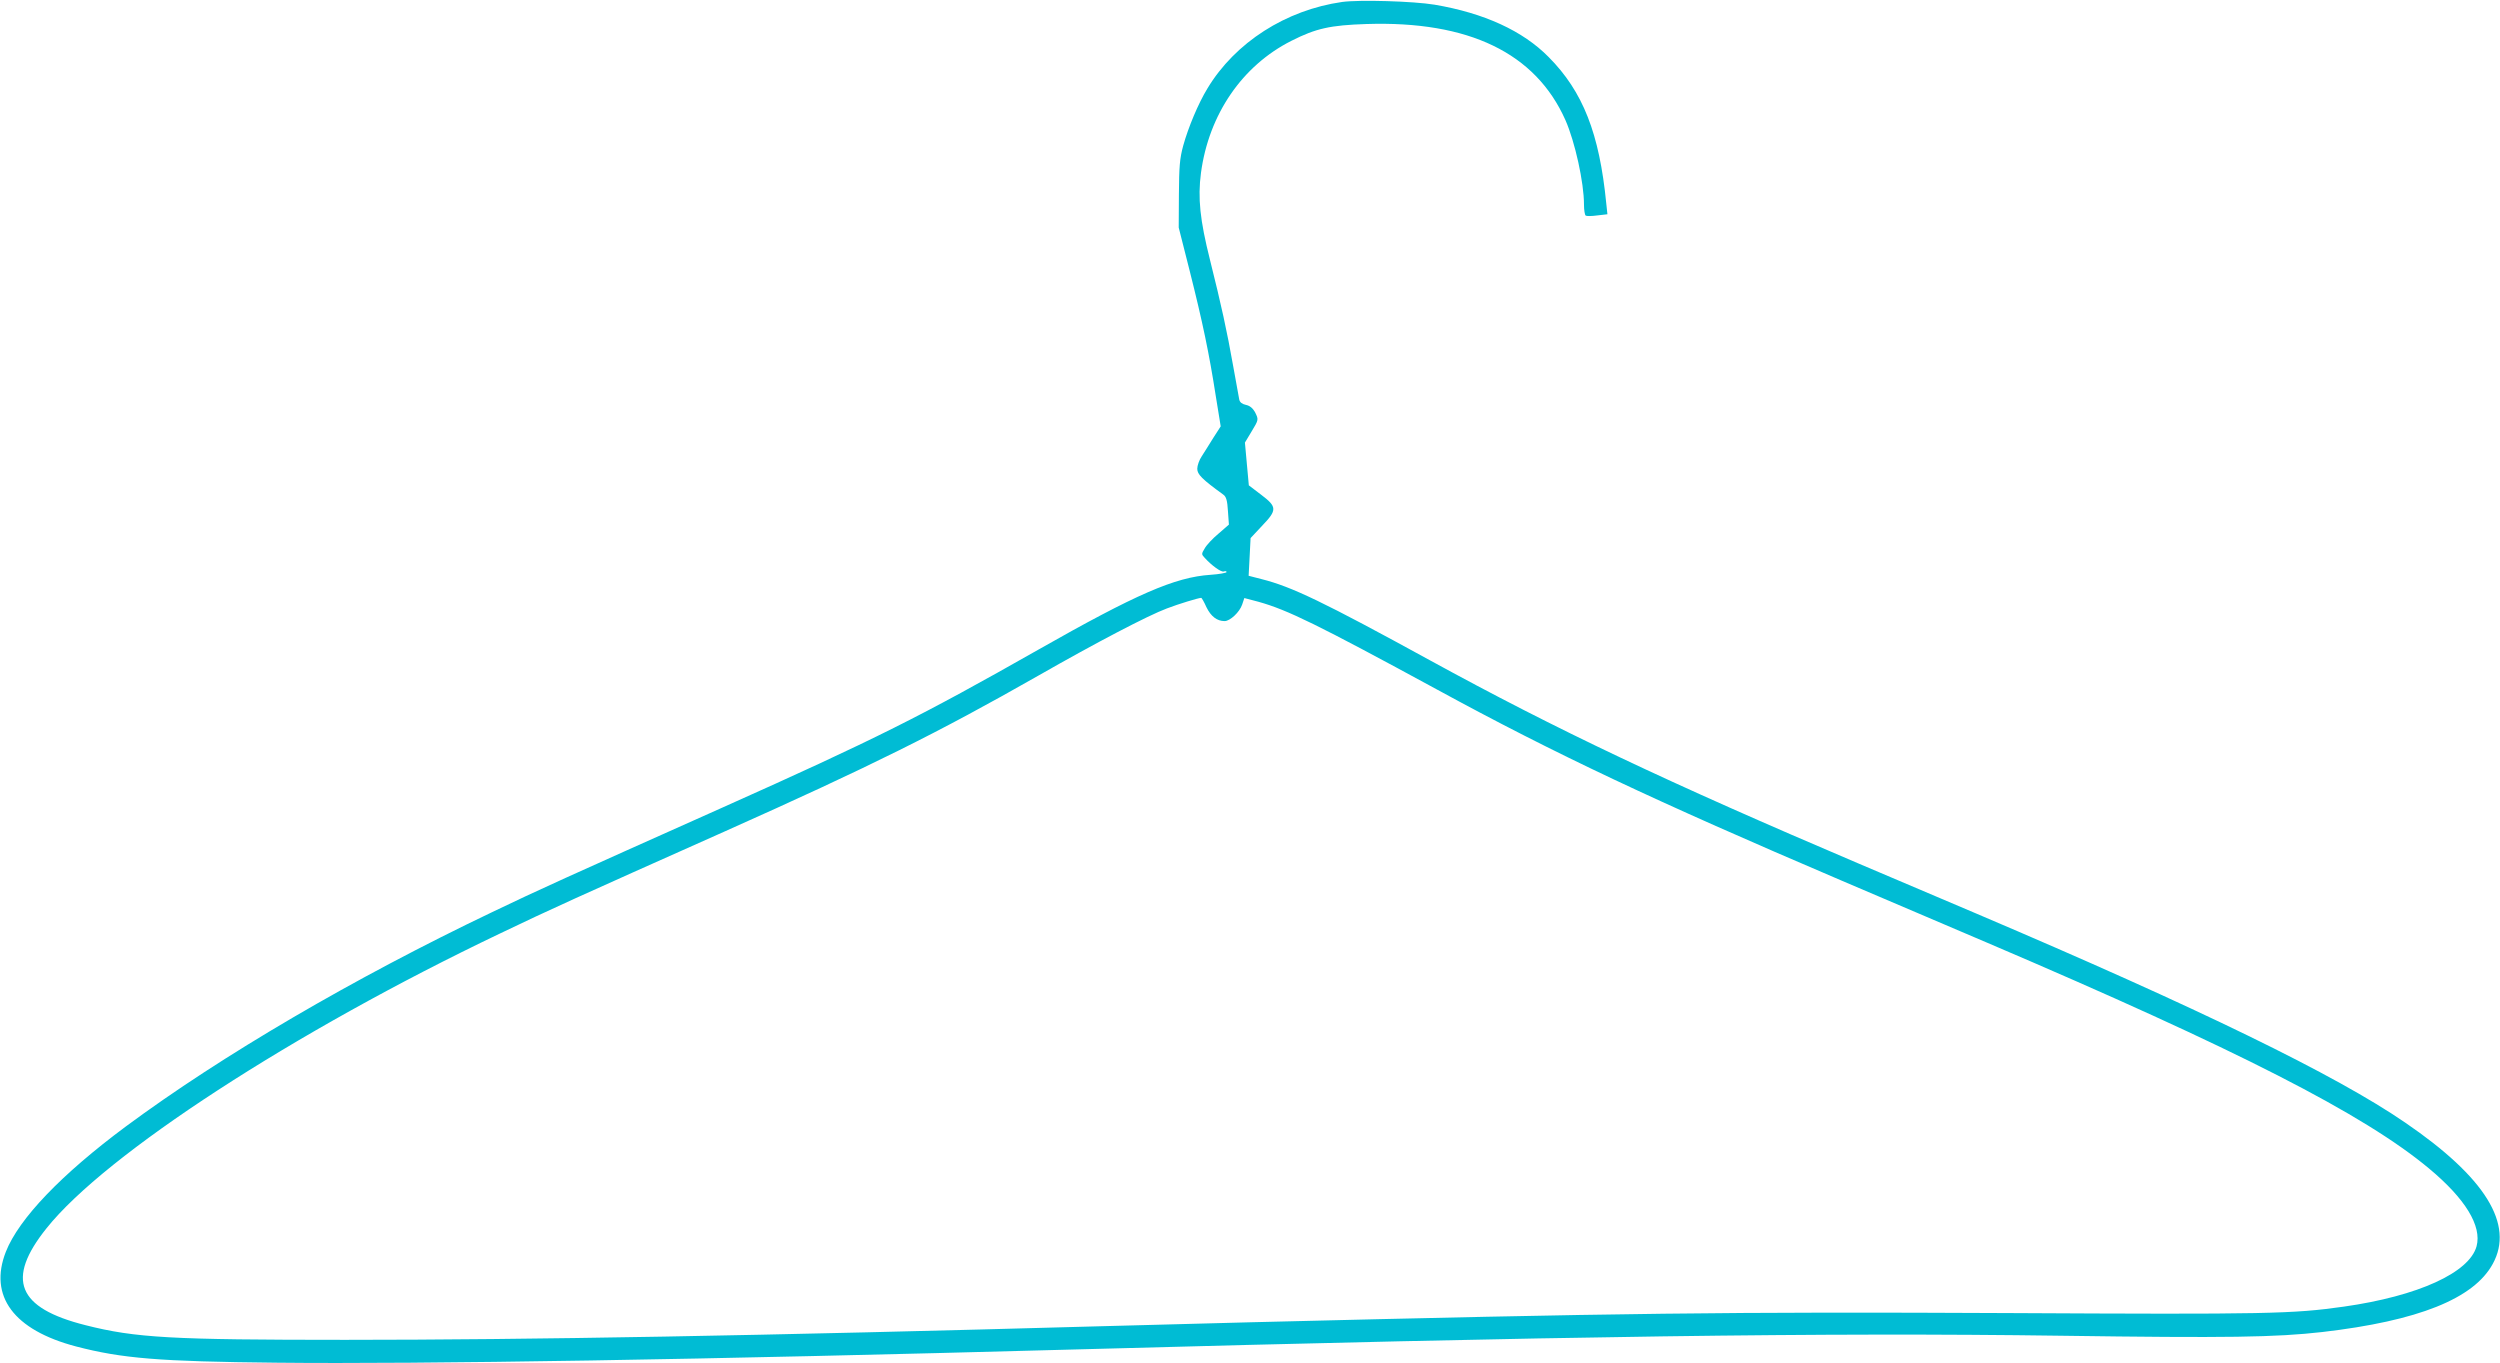 <?xml version="1.0" standalone="no"?>
<!DOCTYPE svg PUBLIC "-//W3C//DTD SVG 20010904//EN"
 "http://www.w3.org/TR/2001/REC-SVG-20010904/DTD/svg10.dtd">
<svg version="1.0" xmlns="http://www.w3.org/2000/svg"
 width="1280pt" height="698pt" viewBox="0 0 1280 698"
 preserveAspectRatio="xMidYMid meet">
<g transform="translate(0,698) scale(0.1,-0.1)"
fill="#00bcd4" stroke="none">
<path d="M6872 6970 c-288 -41 -548 -207 -690 -443 -47 -77 -98 -199 -124
-293 -18 -66 -21 -108 -22 -249 l-1 -170 57 -225 c65 -258 99 -420 133 -639
l25 -154 -38 -59 c-20 -33 -47 -75 -59 -94 -13 -19 -23 -48 -23 -64 0 -29 24
-53 134 -133 14 -10 20 -30 23 -83 l5 -70 -53 -46 c-30 -25 -62 -59 -71 -76
-17 -28 -17 -30 0 -48 36 -40 85 -75 98 -70 8 3 14 2 14 -3 0 -4 -37 -11 -82
-14 -182 -12 -381 -99 -883 -384 -599 -340 -834 -458 -1610 -805 -821 -367
-939 -420 -1185 -538 -710 -339 -1386 -735 -1875 -1097 -330 -245 -548 -472
-615 -642 -89 -227 40 -401 360 -485 234 -61 424 -77 1024 -83 740 -8 2201 16
4061 67 2535 69 3865 88 5080 71 851 -12 1098 -8 1335 19 492 57 776 171 873
349 111 202 -38 443 -448 723 -355 244 -1060 587 -2195 1070 -129 55 -399 170
-600 255 -982 418 -1550 687 -2200 1043 -544 298 -706 376 -861 415 l-66 17 5
96 5 97 58 62 c79 82 78 98 -4 160 l-63 48 -10 109 -10 110 33 55 c38 63 38
62 18 102 -11 19 -26 32 -46 36 -19 4 -31 13 -34 27 -2 11 -16 89 -31 171 -32
181 -61 313 -119 545 -51 203 -63 316 -46 445 40 299 211 549 463 676 126 64
200 80 384 86 524 17 866 -148 1019 -492 49 -111 95 -320 95 -432 0 -28 4 -54
9 -57 4 -3 31 -3 59 1 l52 6 -6 56 c-35 357 -119 572 -295 749 -132 134 -330
225 -584 268 -108 18 -385 26 -473 14z m-695 -3099 c23 -47 54 -71 93 -71 28
0 77 46 90 85 l11 33 72 -19 c150 -42 301 -116 912 -448 607 -331 1117 -571
2070 -978 226 -96 563 -240 750 -320 1281 -547 1929 -878 2262 -1156 185 -154
271 -294 243 -398 -37 -135 -299 -255 -680 -309 -260 -37 -391 -40 -1705 -33
-1449 7 -1992 0 -3890 -47 -220 -6 -560 -15 -755 -20 -1755 -49 -2946 -70
-3882 -70 -891 0 -1074 10 -1330 75 -350 88 -409 235 -200 496 302 379 1267
1006 2321 1509 267 128 380 179 1156 525 743 332 1091 505 1600 795 296 169
563 309 660 345 60 23 159 53 175 54 3 0 15 -21 27 -48z"/>
</g>
</svg>
